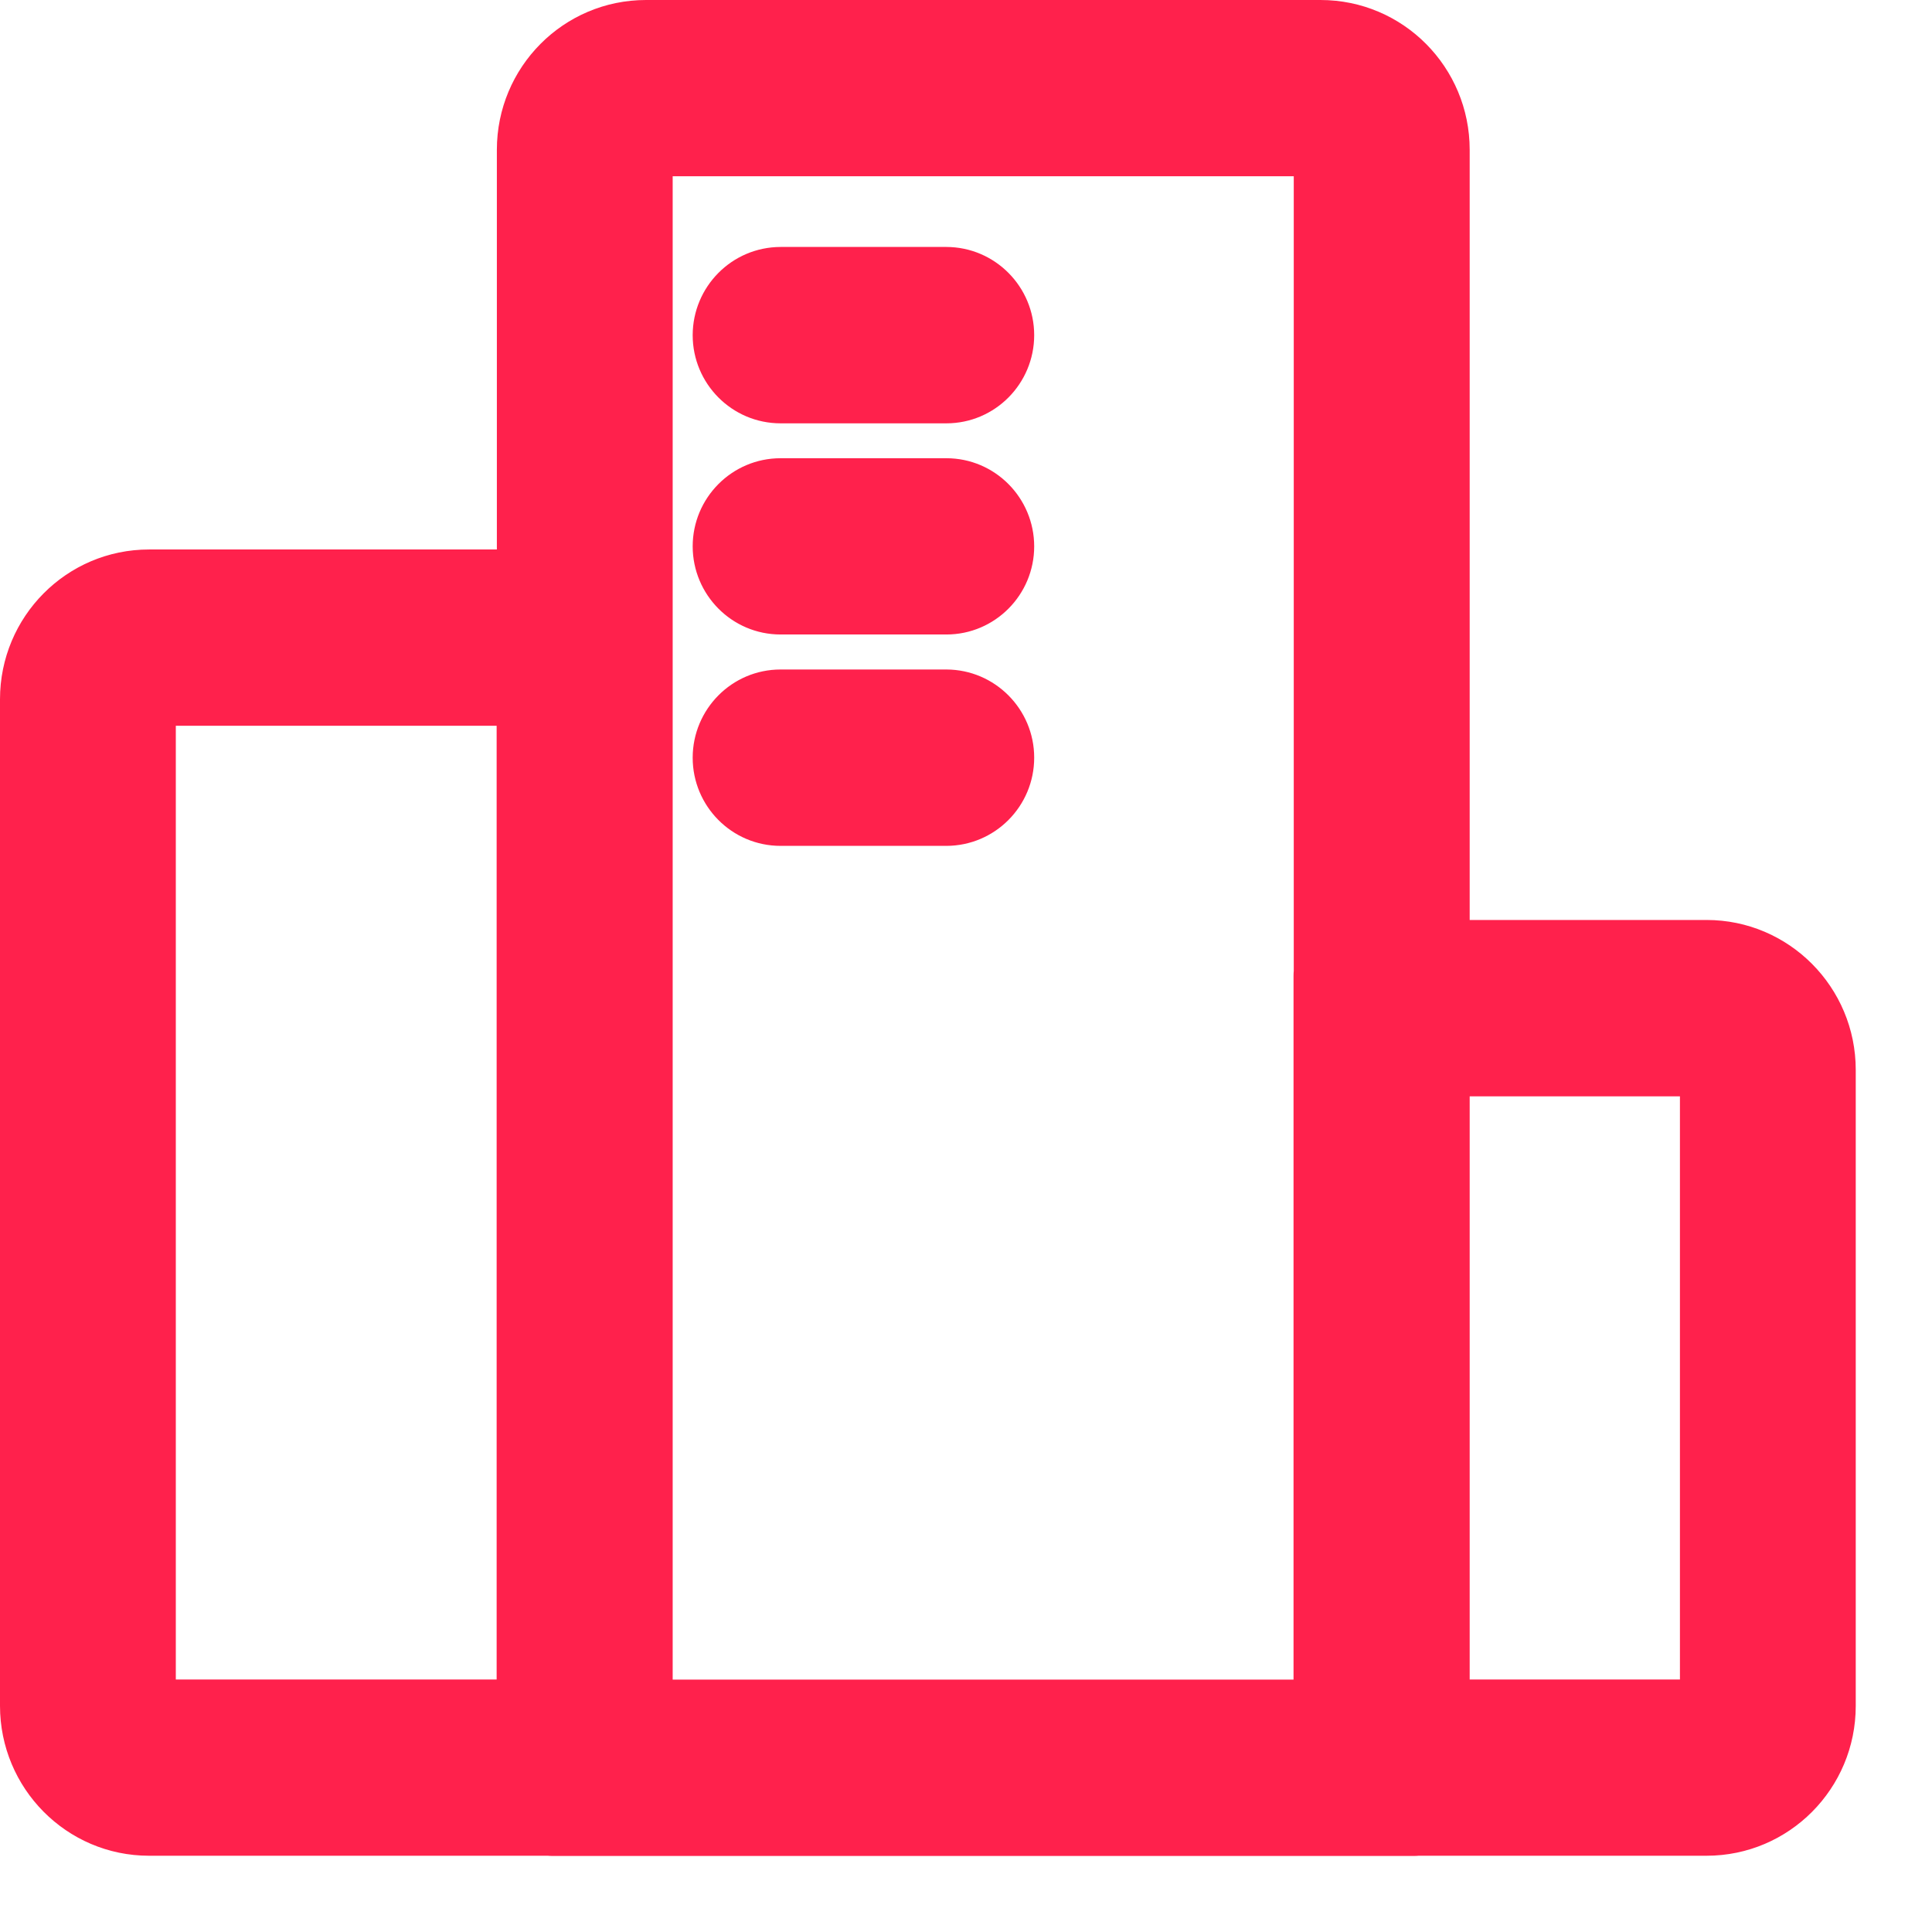 <?xml version="1.0" encoding="UTF-8"?> <svg xmlns="http://www.w3.org/2000/svg" width="17" height="17" viewBox="0 0 17 17" fill="none"><path d="M11.619 0.491C12.073 0.491 12.44 0.862 12.44 1.318V8.587H15.016C15.469 8.587 15.838 8.957 15.838 9.414V15.011C15.838 15.468 15.469 15.838 15.016 15.838H12.44V15.839H4.863V15.838H1.312C0.859 15.838 0.491 15.467 0.491 15.01V6.153C0.491 5.696 0.859 5.326 1.312 5.326H4.863V1.318C4.864 0.862 5.231 0.491 5.685 0.491H11.619ZM5.685 1.06C5.543 1.06 5.428 1.175 5.428 1.318V15.271H11.874V8.587H11.876V1.318C11.876 1.176 11.761 1.06 11.619 1.06H5.685ZM1.312 5.895C1.171 5.895 1.056 6.01 1.056 6.153V15.01C1.056 15.153 1.171 15.269 1.312 15.27H4.861V5.895H1.312ZM12.44 15.27H15.016C15.158 15.27 15.273 15.154 15.273 15.011V9.414C15.273 9.271 15.158 9.155 15.016 9.155H12.44V15.27ZM8.326 6.383C8.482 6.383 8.608 6.51 8.608 6.667C8.608 6.824 8.482 6.951 8.326 6.951H6.869C6.713 6.951 6.587 6.824 6.587 6.667C6.587 6.51 6.713 6.383 6.869 6.383H8.326ZM8.326 4.523C8.482 4.524 8.608 4.651 8.608 4.808C8.608 4.964 8.482 5.092 8.326 5.092H6.869C6.713 5.092 6.587 4.964 6.587 4.808C6.587 4.651 6.713 4.524 6.869 4.523H8.326ZM8.326 2.665C8.482 2.665 8.608 2.793 8.608 2.949C8.608 3.106 8.482 3.233 8.326 3.233H6.869C6.713 3.233 6.587 3.106 6.587 2.949C6.587 2.792 6.713 2.665 6.869 2.665H8.326Z" fill="#FF214C"></path><path d="M11.619 0.491L11.619 -0H11.619V0.491ZM12.44 1.318L12.932 1.318L12.932 1.318L12.44 1.318ZM12.44 8.587H11.949C11.949 8.858 12.169 9.079 12.44 9.079V8.587ZM15.838 15.011L16.329 15.011V15.011H15.838ZM12.44 15.838V15.346C12.169 15.346 11.949 15.566 11.949 15.838H12.44ZM12.44 15.839V16.331C12.712 16.331 12.932 16.11 12.932 15.839H12.44ZM4.863 15.839H4.372C4.372 16.11 4.592 16.331 4.863 16.331V15.839ZM4.863 15.838H5.355C5.355 15.566 5.135 15.346 4.863 15.346V15.838ZM1.312 15.838L1.312 16.329H1.312V15.838ZM0.491 6.153L-0 6.153V6.153H0.491ZM1.312 5.326L1.312 4.835L1.312 4.835L1.312 5.326ZM4.863 5.326V5.818C5.135 5.818 5.355 5.598 5.355 5.326H4.863ZM4.863 1.318L4.372 1.318V1.318H4.863ZM5.685 0.491L5.685 -0L5.685 -0L5.685 0.491ZM5.685 1.06L5.685 0.568L5.684 0.568L5.685 1.06ZM5.428 1.318L4.936 1.318V1.318H5.428ZM5.428 15.271H4.936C4.936 15.542 5.156 15.762 5.428 15.762V15.271ZM11.874 15.271V15.762C12.146 15.762 12.366 15.542 12.366 15.271H11.874ZM11.874 8.587V8.095C11.602 8.095 11.382 8.315 11.382 8.587H11.874ZM11.876 8.587V9.079C12.148 9.079 12.368 8.858 12.368 8.587H11.876ZM11.876 1.318L12.368 1.318L12.368 1.318L11.876 1.318ZM11.619 1.06L11.62 0.568H11.619V1.06ZM1.312 5.895L1.312 5.403L1.312 5.403L1.312 5.895ZM1.056 6.153L0.564 6.153V6.153H1.056ZM1.312 15.27L1.312 15.761H1.312V15.27ZM4.861 15.27V15.761C5.133 15.761 5.353 15.541 5.353 15.27H4.861ZM4.861 5.895H5.353C5.353 5.623 5.133 5.403 4.861 5.403V5.895ZM12.44 15.27H11.949C11.949 15.541 12.169 15.761 12.44 15.761V15.27ZM15.273 15.011L15.765 15.011V15.011H15.273ZM12.44 9.155V8.664C12.169 8.664 11.949 8.884 11.949 9.155H12.44ZM8.326 6.383L8.327 5.891H8.326V6.383ZM8.608 6.667L9.1 6.667L9.1 6.666L8.608 6.667ZM8.326 6.951L8.326 7.443L8.327 7.443L8.326 6.951ZM6.869 6.951L6.869 7.443H6.869V6.951ZM6.587 6.667L6.095 6.666V6.667H6.587ZM6.869 6.383L6.869 5.891L6.869 5.891L6.869 6.383ZM8.326 4.523L8.327 4.032H8.326V4.523ZM8.608 4.808L9.1 4.808V4.808H8.608ZM8.326 5.092L8.326 5.583L8.327 5.583L8.326 5.092ZM6.869 5.092L6.869 5.583H6.869V5.092ZM6.587 4.808L6.095 4.808L6.095 4.808L6.587 4.808ZM6.869 4.523L6.869 4.032L6.869 4.032L6.869 4.523ZM8.326 2.665L8.327 2.173H8.326V2.665ZM8.608 2.949L9.1 2.949L9.1 2.949L8.608 2.949ZM8.326 3.233L8.326 3.725L8.327 3.725L8.326 3.233ZM6.869 3.233L6.869 3.725H6.869V3.233ZM6.587 2.949L6.095 2.949V2.949H6.587ZM6.869 2.665L6.869 2.173L6.869 2.173L6.869 2.665ZM11.619 0.491L11.619 0.983C11.798 0.983 11.949 1.13 11.949 1.319L12.44 1.318L12.932 1.318C12.932 0.593 12.348 -0 11.619 -0L11.619 0.491ZM12.44 1.318H11.949V8.587H12.44H12.932V1.318H12.44ZM12.44 8.587V9.079H15.016V8.587V8.095H12.44V8.587ZM15.016 8.587V9.079C15.195 9.079 15.346 9.226 15.346 9.414H15.838H16.329C16.329 8.688 15.743 8.095 15.016 8.095V8.587ZM15.838 9.414H15.346V15.011H15.838H16.329V9.414H15.838ZM15.838 15.011L15.346 15.011C15.346 15.199 15.195 15.346 15.016 15.346V15.838V16.329C15.743 16.329 16.329 15.737 16.329 15.011L15.838 15.011ZM15.016 15.838V15.346H12.44V15.838V16.329H15.016V15.838ZM12.44 15.838H11.949V15.839H12.44H12.932V15.838H12.44ZM12.44 15.839V15.347H4.863V15.839V16.331H12.44V15.839ZM4.863 15.839H5.355V15.838H4.863H4.372V15.839H4.863ZM4.863 15.838V15.346H1.312V15.838V16.329H4.863V15.838ZM1.312 15.838L1.313 15.346C1.134 15.346 0.983 15.199 0.983 15.01H0.491H-0C-0 15.734 0.584 16.329 1.312 16.329L1.312 15.838ZM0.491 15.01H0.983V6.153H0.491H-0V15.01H0.491ZM0.491 6.153L0.983 6.153C0.983 5.965 1.134 5.818 1.313 5.818L1.312 5.326L1.312 4.835C0.584 4.835 -0 5.428 -0 6.153L0.491 6.153ZM1.312 5.326V5.818H4.863V5.326V4.835H1.312V5.326ZM4.863 5.326H5.355V1.318H4.863H4.372V5.326H4.863ZM4.863 1.318L5.355 1.319C5.355 1.13 5.506 0.983 5.685 0.983L5.685 0.491L5.685 -0C4.956 -0 4.372 0.593 4.372 1.318L4.863 1.318ZM5.685 0.491V0.983H11.619V0.491V-0H5.685V0.491ZM5.685 1.06L5.684 0.568C5.267 0.568 4.937 0.908 4.936 1.318L5.428 1.318L5.919 1.319C5.919 1.443 5.818 1.551 5.685 1.551L5.685 1.06ZM5.428 1.318H4.936V15.271H5.428H5.919V1.318H5.428ZM5.428 15.271V15.762H11.874V15.271V14.779H5.428V15.271ZM11.874 15.271H12.366V8.587H11.874H11.382V15.271H11.874ZM11.874 8.587V9.079H11.876V8.587V8.095H11.874V8.587ZM11.876 8.587H12.368V1.318H11.876H11.384V8.587H11.876ZM11.876 1.318L12.368 1.318C12.367 0.908 12.036 0.568 11.62 0.568L11.619 1.06L11.618 1.551C11.486 1.551 11.385 1.444 11.384 1.319L11.876 1.318ZM11.619 1.06V0.568H5.685V1.06V1.551H11.619V1.06ZM1.312 5.895L1.312 5.403C0.896 5.404 0.564 5.742 0.564 6.153L1.056 6.153L1.547 6.154C1.547 6.279 1.445 6.386 1.313 6.386L1.312 5.895ZM1.056 6.153H0.564V15.01H1.056H1.547V6.153H1.056ZM1.056 15.01H0.564C0.564 15.419 0.894 15.761 1.312 15.761L1.312 15.27L1.313 14.778C1.448 14.778 1.547 14.886 1.547 15.01H1.056ZM1.312 15.27V15.761H4.861V15.27V14.778H1.312V15.27ZM4.861 15.27H5.353V5.895H4.861H4.37V15.27H4.861ZM4.861 5.895V5.403H1.312V5.895V6.386H4.861V5.895ZM12.44 15.27V15.761H15.016V15.27V14.778H12.44V15.27ZM15.016 15.27V15.761C15.431 15.761 15.765 15.424 15.765 15.011L15.273 15.011L14.782 15.01C14.782 14.884 14.885 14.778 15.016 14.778V15.27ZM15.273 15.011H15.765V9.414H15.273H14.782V15.011H15.273ZM15.273 9.414H15.765C15.765 9.001 15.43 8.664 15.016 8.664V9.155V9.647C14.885 9.647 14.782 9.541 14.782 9.414H15.273ZM15.016 9.155V8.664H12.44V9.155V9.647H15.016V9.155ZM12.44 9.155H11.949V15.27H12.44H12.932V9.155H12.44ZM8.326 6.383L8.326 6.874C8.207 6.874 8.117 6.779 8.117 6.668L8.608 6.667L9.1 6.666C9.1 6.242 8.756 5.892 8.327 5.891L8.326 6.383ZM8.608 6.667H8.117C8.117 6.555 8.208 6.46 8.326 6.46L8.326 6.951L8.327 7.443C8.756 7.442 9.1 7.093 9.1 6.667H8.608ZM8.326 6.951V6.46H6.869V6.951V7.443H8.326V6.951ZM6.869 6.951L6.869 6.46C6.988 6.46 7.079 6.555 7.079 6.667H6.587H6.095C6.095 7.093 6.439 7.443 6.869 7.443L6.869 6.951ZM6.587 6.667L7.079 6.668C7.078 6.778 6.988 6.874 6.869 6.874L6.869 6.383L6.869 5.891C6.438 5.891 6.096 6.242 6.095 6.666L6.587 6.667ZM6.869 6.383V6.874H8.326V6.383V5.891H6.869V6.383ZM8.326 4.523L8.326 5.015C8.208 5.015 8.117 4.92 8.117 4.808H8.608H9.1C9.1 4.382 8.756 4.032 8.327 4.032L8.326 4.523ZM8.608 4.808L8.117 4.807C8.117 4.696 8.207 4.6 8.326 4.6L8.326 5.092L8.327 5.583C8.756 5.583 9.1 5.233 9.1 4.808L8.608 4.808ZM8.326 5.092V4.6H6.869V5.092V5.583H8.326V5.092ZM6.869 5.092L6.869 4.6C6.988 4.6 7.078 4.696 7.079 4.807L6.587 4.808L6.095 4.808C6.096 5.233 6.439 5.583 6.869 5.583L6.869 5.092ZM6.587 4.808H7.079C7.079 4.919 6.988 5.015 6.869 5.015L6.869 4.523L6.869 4.032C6.439 4.032 6.095 4.382 6.095 4.808H6.587ZM6.869 4.523V5.015H8.326V4.523V4.032H6.869V4.523ZM8.326 2.665L8.326 3.157C8.207 3.157 8.117 3.061 8.117 2.95L8.608 2.949L9.1 2.949C9.1 2.524 8.756 2.174 8.327 2.173L8.326 2.665ZM8.608 2.949H8.117C8.117 2.837 8.208 2.742 8.326 2.742L8.326 3.233L8.327 3.725C8.756 3.725 9.1 3.375 9.1 2.949H8.608ZM8.326 3.233V2.742H6.869V3.233V3.725H8.326V3.233ZM6.869 3.233L6.869 2.742C6.988 2.742 7.079 2.838 7.079 2.949H6.587H6.095C6.095 3.375 6.439 3.725 6.869 3.725L6.869 3.233ZM6.587 2.949L7.079 2.95C7.078 3.061 6.988 3.157 6.869 3.157L6.869 2.665L6.869 2.173C6.438 2.174 6.096 2.524 6.095 2.949L6.587 2.949ZM6.869 2.665V3.157H8.326V2.665V2.173H6.869V2.665Z" fill="#FF214C"></path></svg> 